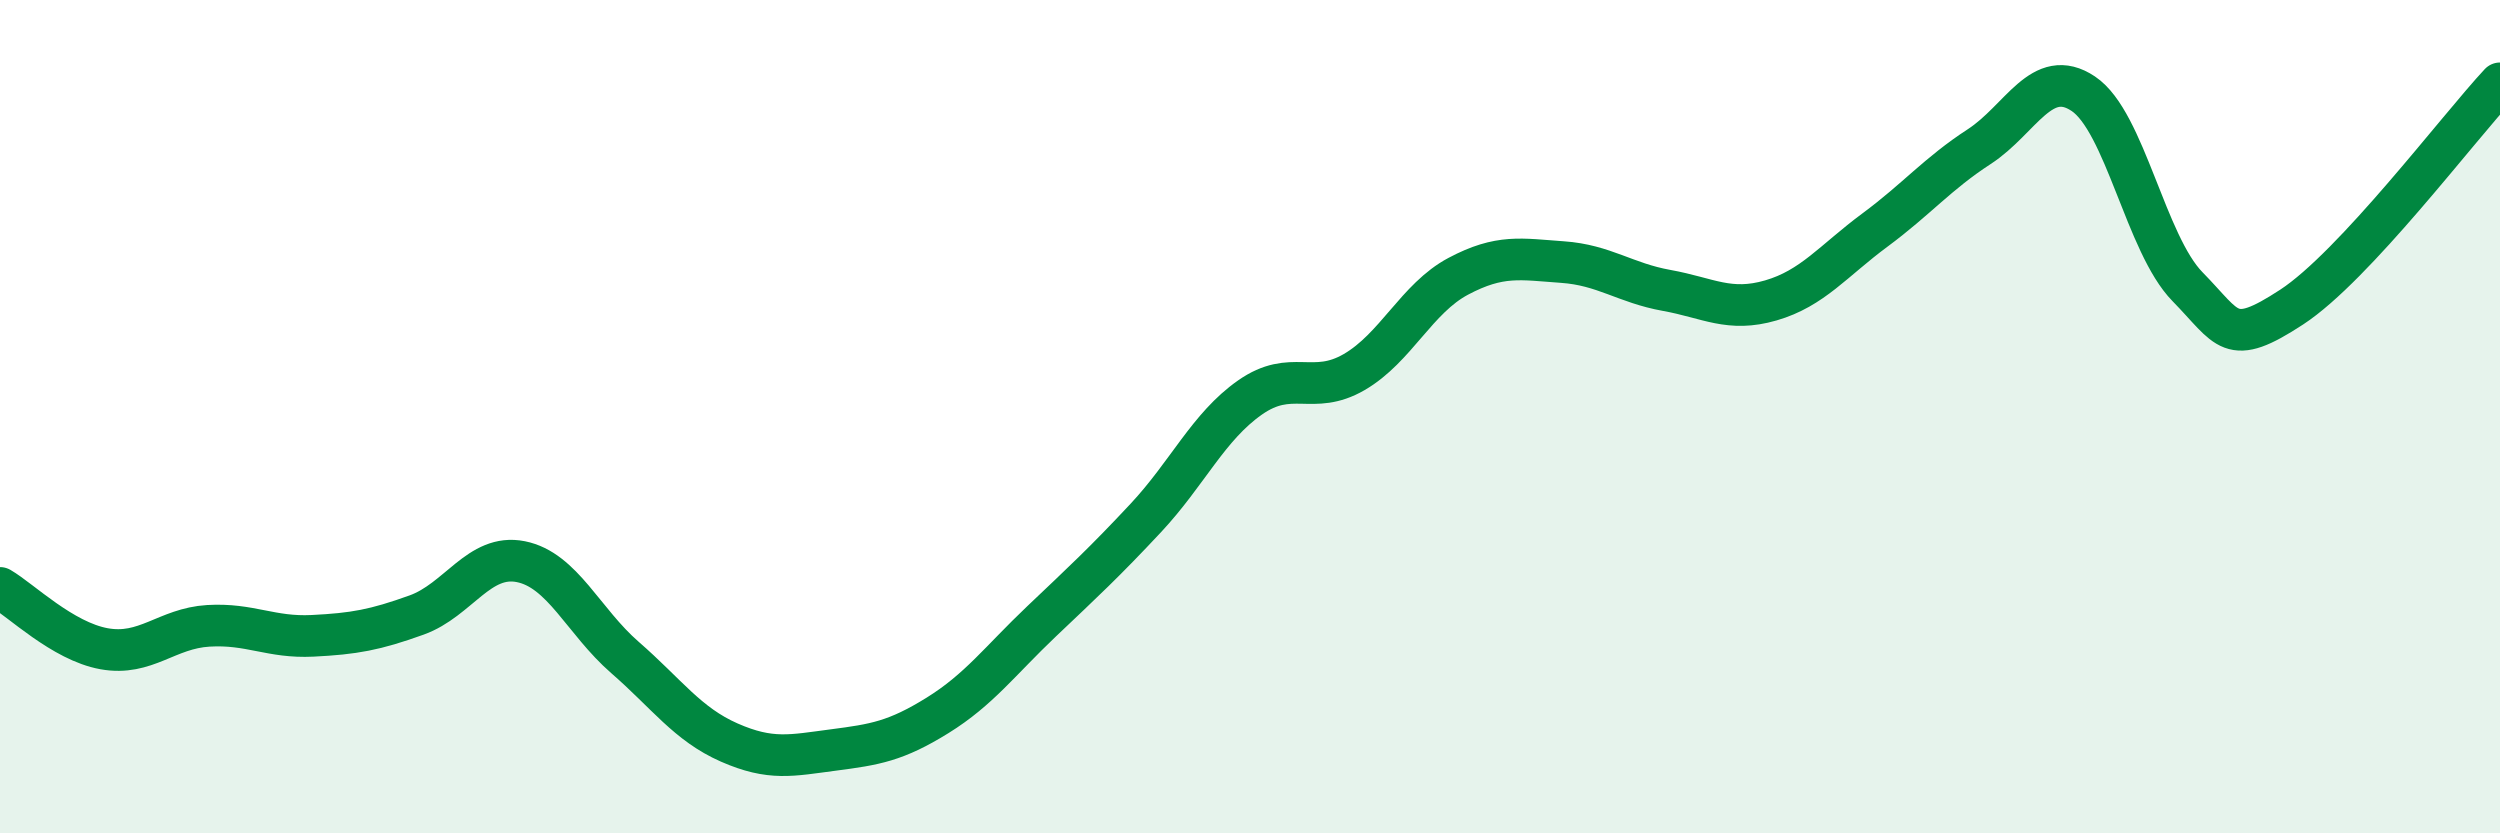 
    <svg width="60" height="20" viewBox="0 0 60 20" xmlns="http://www.w3.org/2000/svg">
      <path
        d="M 0,14.11 C 0.5,14.4 1.5,15.39 2.5,15.57 C 3.5,15.75 4,15.08 5,15.02 C 6,14.96 6.5,15.31 7.5,15.26 C 8.5,15.21 9,15.12 10,14.76 C 11,14.4 11.5,13.28 12.5,13.48 C 13.5,13.68 14,14.91 15,15.78 C 16,16.65 16.5,17.38 17.5,17.82 C 18.5,18.26 19,18.13 20,18 C 21,17.87 21.5,17.79 22.5,17.17 C 23.5,16.55 24,15.86 25,14.91 C 26,13.96 26.5,13.5 27.5,12.43 C 28.5,11.36 29,10.24 30,9.54 C 31,8.84 31.5,9.51 32.5,8.93 C 33.5,8.35 34,7.16 35,6.63 C 36,6.1 36.5,6.22 37.5,6.29 C 38.5,6.36 39,6.79 40,6.97 C 41,7.15 41.5,7.5 42.5,7.21 C 43.5,6.92 44,6.26 45,5.52 C 46,4.78 46.5,4.17 47.5,3.52 C 48.5,2.87 49,1.58 50,2.25 C 51,2.92 51.5,5.86 52.5,6.88 C 53.5,7.9 53.5,8.35 55,7.37 C 56.5,6.39 59,3.07 60,2L60 20L0 20Z"
        fill="#008740"
        opacity="0.1"
        stroke-linecap="round"
        stroke-linejoin="round"
      />
      <path
        d="M 0,14.11 C 0.5,14.4 1.5,15.39 2.5,15.57 C 3.5,15.75 4,15.08 5,15.02 C 6,14.96 6.5,15.31 7.5,15.26 C 8.5,15.21 9,15.12 10,14.76 C 11,14.4 11.5,13.28 12.5,13.48 C 13.5,13.68 14,14.91 15,15.78 C 16,16.65 16.5,17.38 17.5,17.82 C 18.5,18.26 19,18.13 20,18 C 21,17.87 21.5,17.79 22.5,17.17 C 23.5,16.55 24,15.86 25,14.91 C 26,13.96 26.5,13.5 27.5,12.43 C 28.5,11.36 29,10.24 30,9.54 C 31,8.84 31.5,9.51 32.5,8.93 C 33.5,8.35 34,7.16 35,6.63 C 36,6.1 36.5,6.22 37.5,6.29 C 38.5,6.36 39,6.79 40,6.97 C 41,7.15 41.5,7.5 42.5,7.21 C 43.5,6.92 44,6.26 45,5.52 C 46,4.78 46.5,4.17 47.5,3.52 C 48.5,2.87 49,1.58 50,2.25 C 51,2.92 51.5,5.86 52.5,6.88 C 53.5,7.9 53.5,8.35 55,7.37 C 56.5,6.39 59,3.07 60,2"
        stroke="#008740"
        stroke-width="1"
        fill="none"
        stroke-linecap="round"
        stroke-linejoin="round"
      />
    </svg>
  